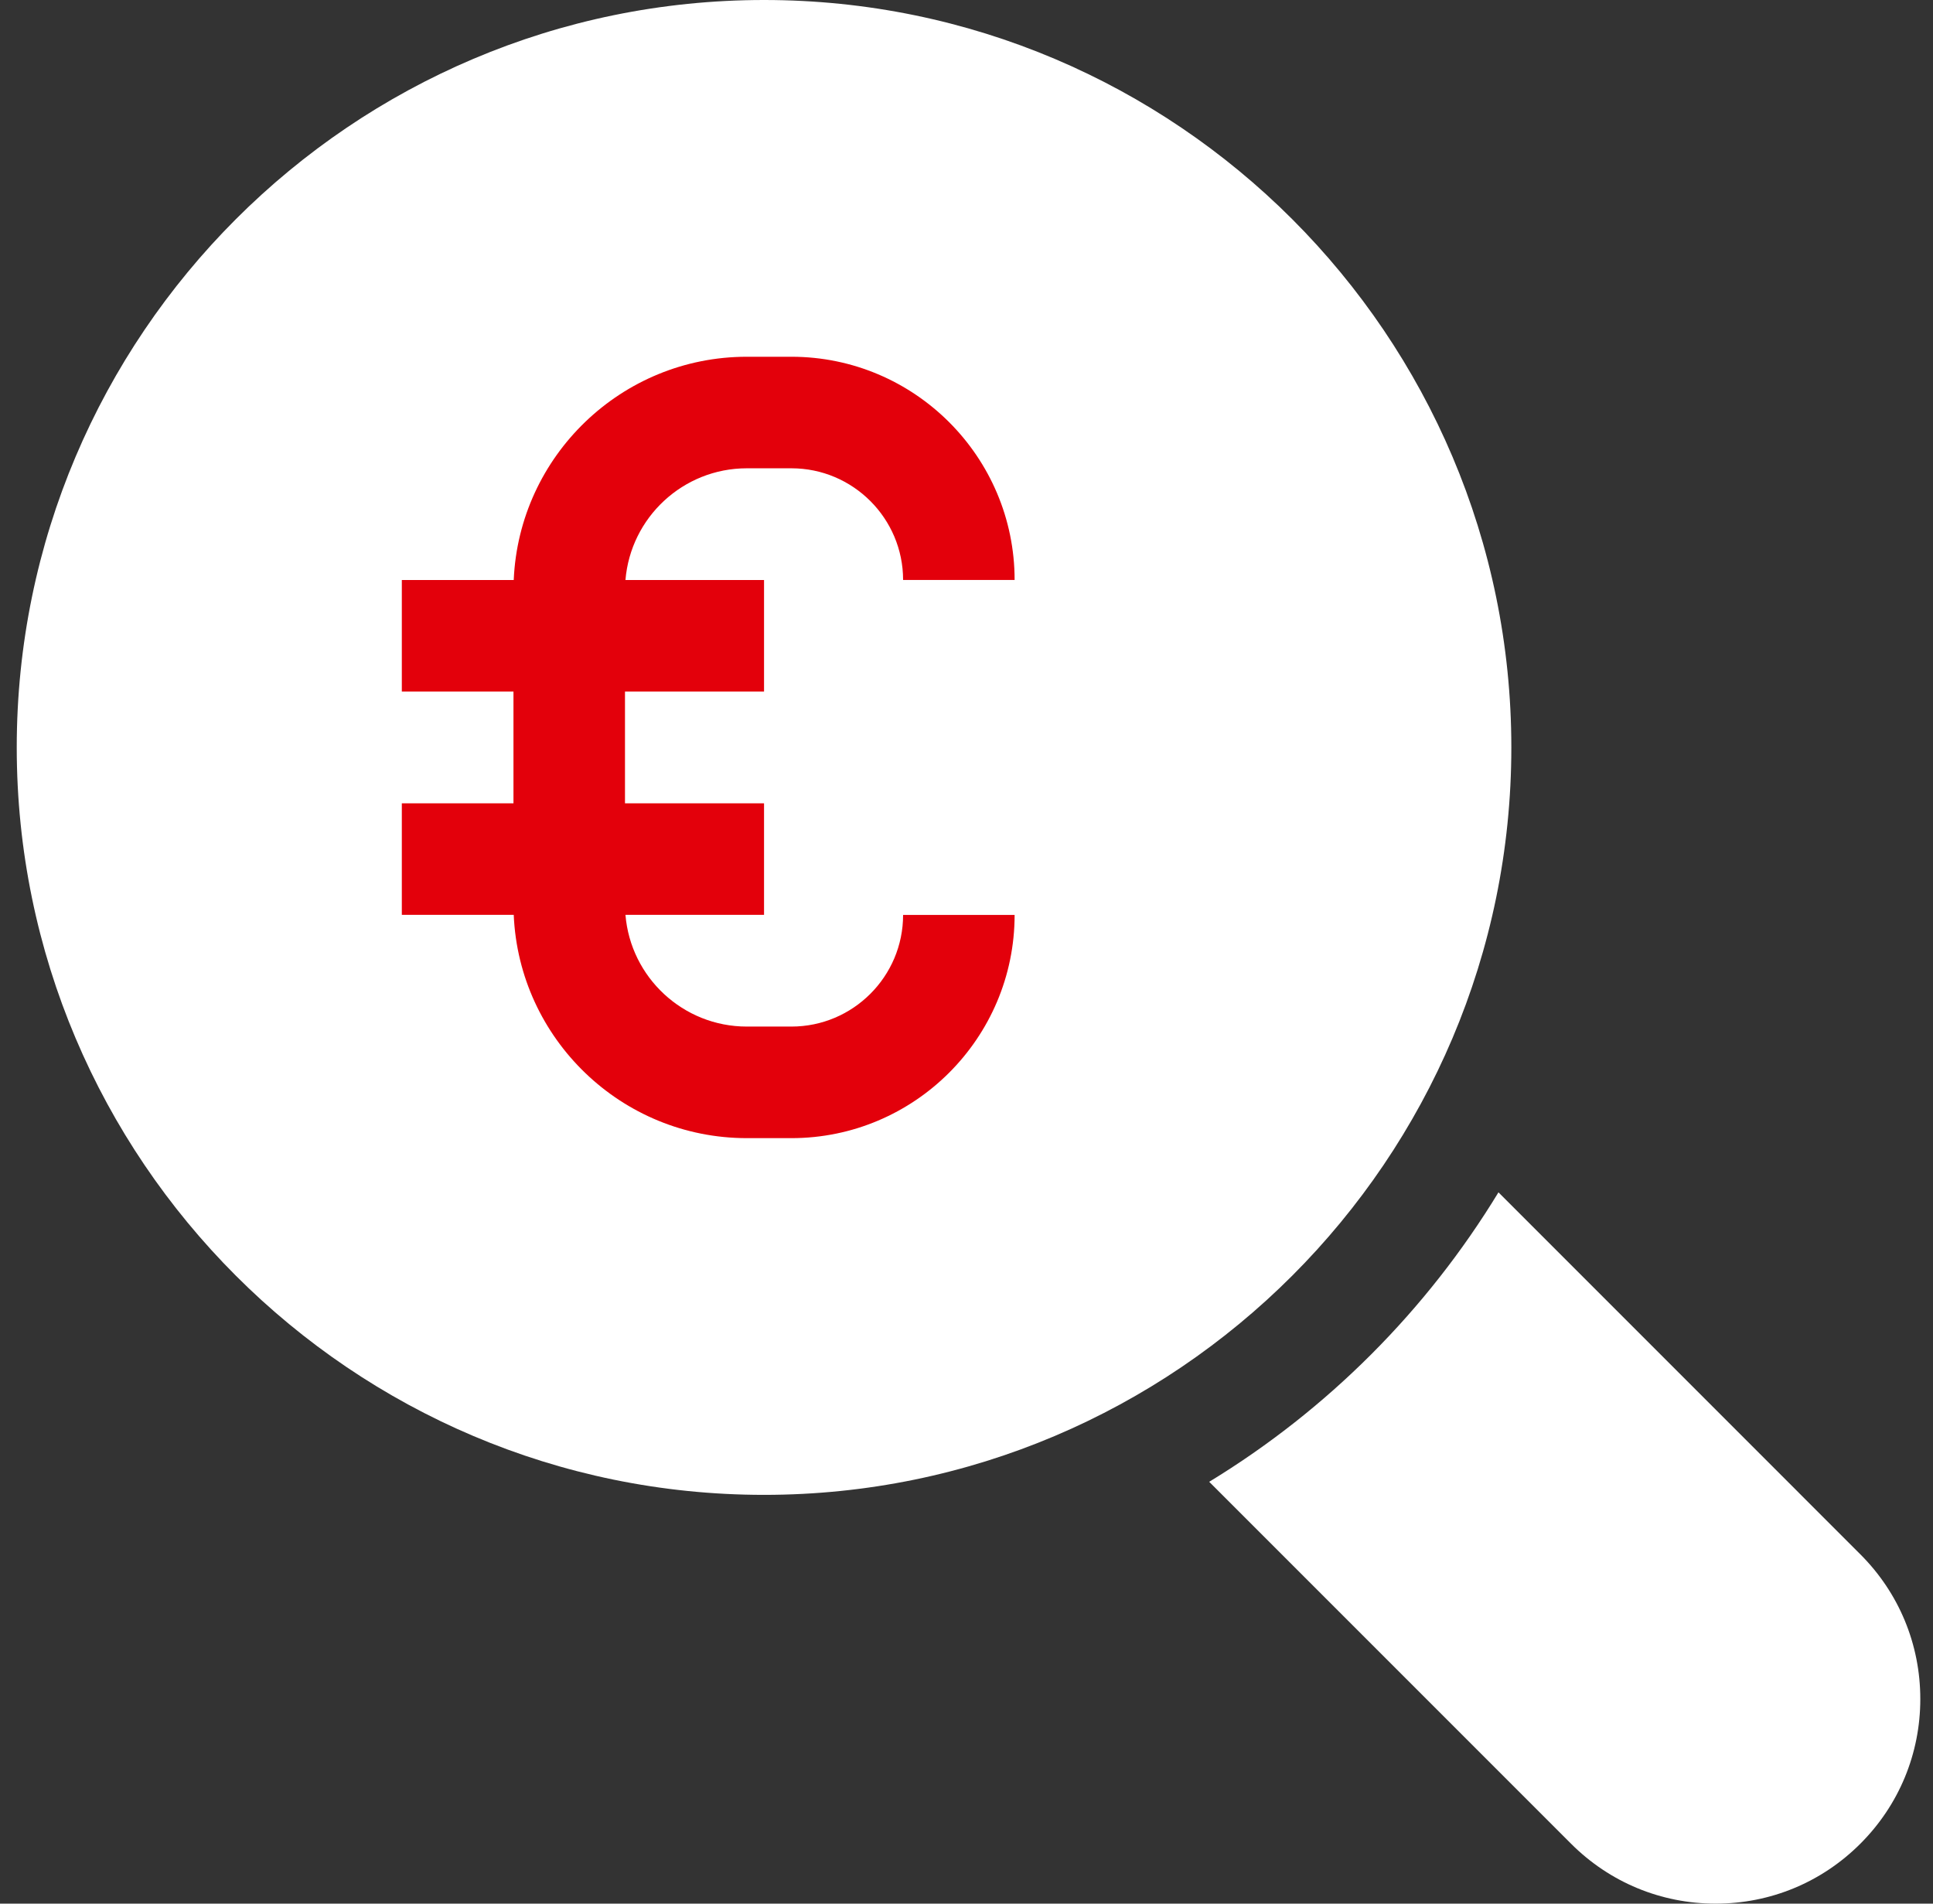 <svg width="65" height="64" viewBox="0 0 65 64" fill="none" xmlns="http://www.w3.org/2000/svg">
<rect x="0" y="0" width="65" height="64" fill="#333333" stroke="none"/>
<circle cx="25.567" cy="24.874" r="19.003" fill="#E3000B"/>
<path d="M62.557 52.256L50.388 40.086C47.974 44.057 44.63 47.402 40.661 49.818L52.829 61.985C54.128 63.284 55.855 64 57.693 64C59.531 64 61.258 63.284 62.557 61.985C63.857 60.686 64.573 58.958 64.573 57.12C64.573 55.283 63.857 53.555 62.557 52.256Z" fill="white"/>
<path d="M25.692 0C11.836 0 0.563 11.273 0.563 25.129C0.563 38.985 11.836 50.257 25.692 50.257C39.548 50.257 50.821 38.985 50.821 25.129C50.821 11.273 39.548 0 25.692 0ZM25.692 19.5V23.251H21.016V27.007H25.692V30.757H21.032C21.205 32.857 22.968 34.513 25.112 34.513H26.613C28.683 34.513 30.368 32.829 30.368 30.759H34.118C34.118 34.897 30.751 38.264 26.613 38.264H25.112C20.899 38.264 17.453 34.926 17.275 30.757H13.512V27.007H17.266V23.251H13.512V19.5H17.275C17.453 15.331 20.899 11.994 25.112 11.994H26.613C30.751 11.994 34.118 15.361 34.118 19.499H30.368C30.368 17.428 28.683 15.744 26.613 15.744H25.112C22.968 15.744 21.205 17.4 21.032 19.5H25.692Z" fill="white"/>
</svg>
